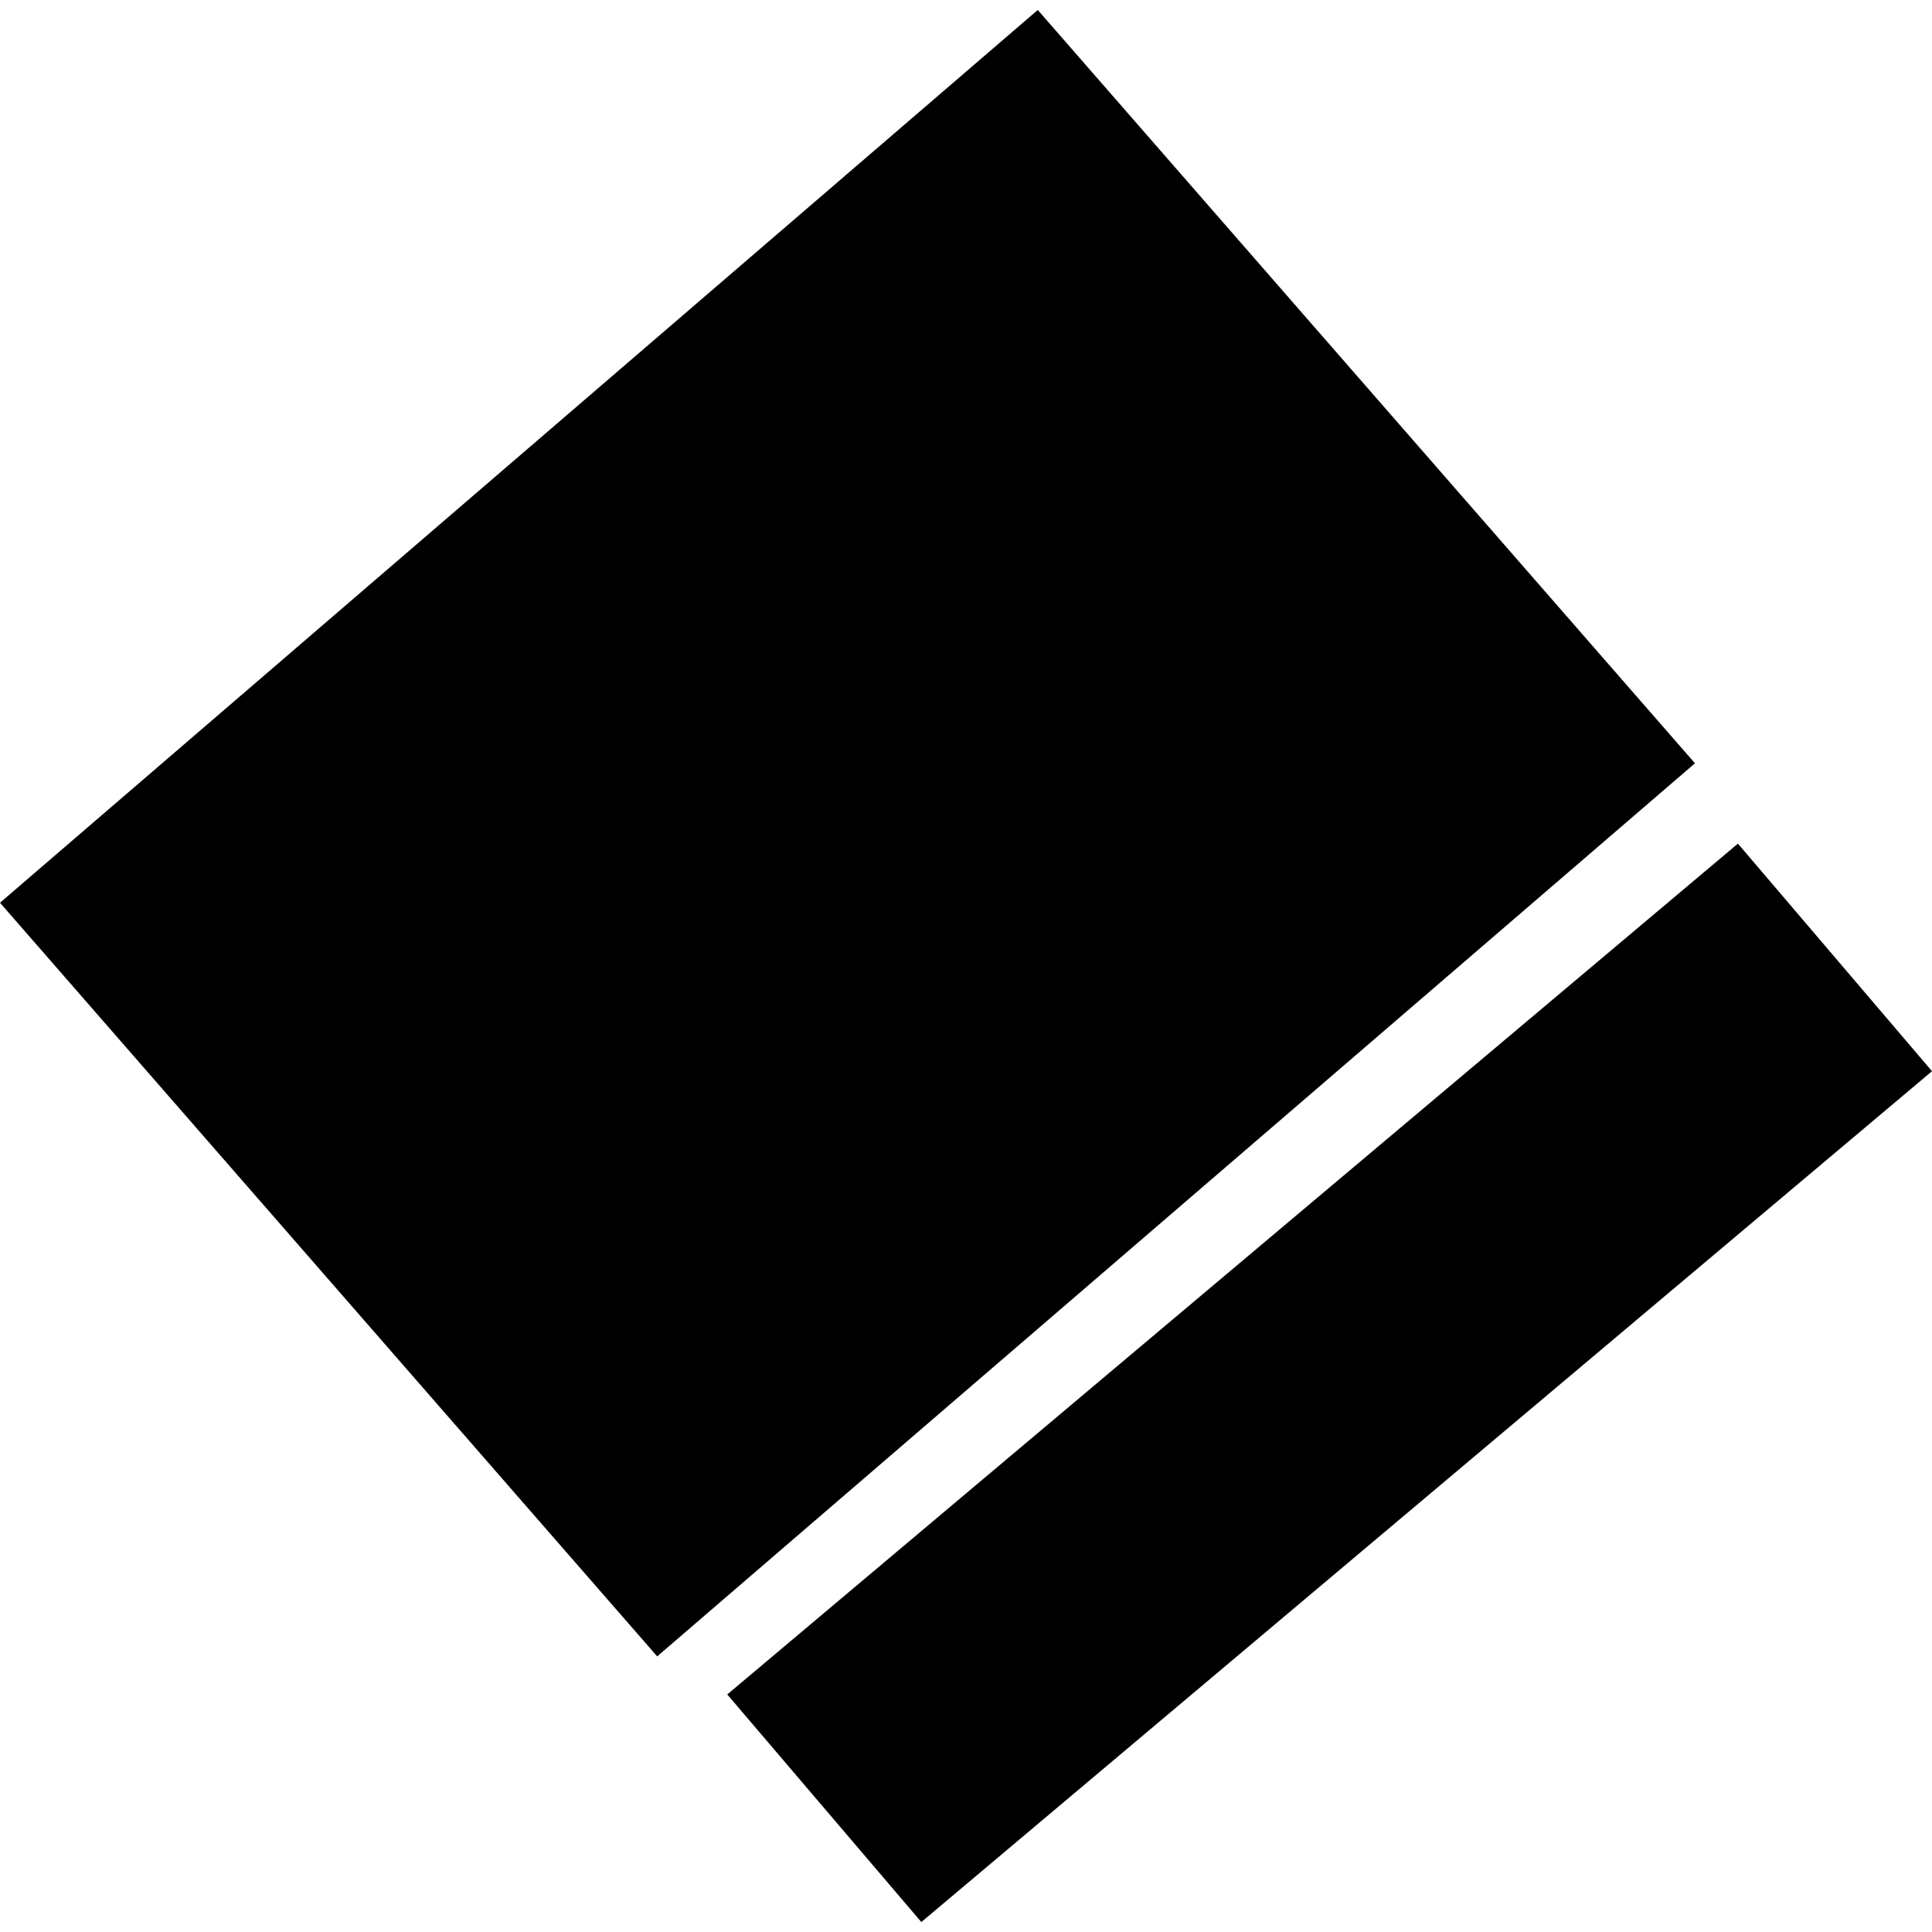 <?xml version="1.0" encoding="utf-8" standalone="no"?>
<!DOCTYPE svg PUBLIC "-//W3C//DTD SVG 1.1//EN"
  "http://www.w3.org/Graphics/SVG/1.1/DTD/svg11.dtd">
<!-- Created with matplotlib (https://matplotlib.org/) -->
<svg height="288pt" version="1.1" viewBox="0 0 288 288" width="288pt" xmlns="http://www.w3.org/2000/svg" xmlns:xlink="http://www.w3.org/1999/xlink">
 <defs>
  <style type="text/css">
*{stroke-linecap:butt;stroke-linejoin:round;}
  </style>
 </defs>
 <g id="figure_1">
  <g id="patch_1">
   <path d="M 0 288 
L 288 288 
L 288 0 
L 0 0 
z
" style="fill:none;opacity:0;"/>
  </g>
  <g id="axes_1">
   <g id="PatchCollection_1">
    <path clip-path="url(#pd2f2fc3e45)" d="M 97.966 246.913 
L 252.665 113.782 
L 154.698 1.485 
L -0 134.57 
L 97.966 246.913 
"/>
    <path clip-path="url(#pd2f2fc3e45)" d="M 108.411 252.589 
L 259.069 125.758 
L 288 159.684 
L 137.342 286.515 
L 108.411 252.589 
"/>
   </g>
  </g>
 </g>
 <defs>
  <clipPath id="pd2f2fc3e45">
   <rect height="285.031" width="288" x="0" y="1.485"/>
  </clipPath>
 </defs>
</svg>
